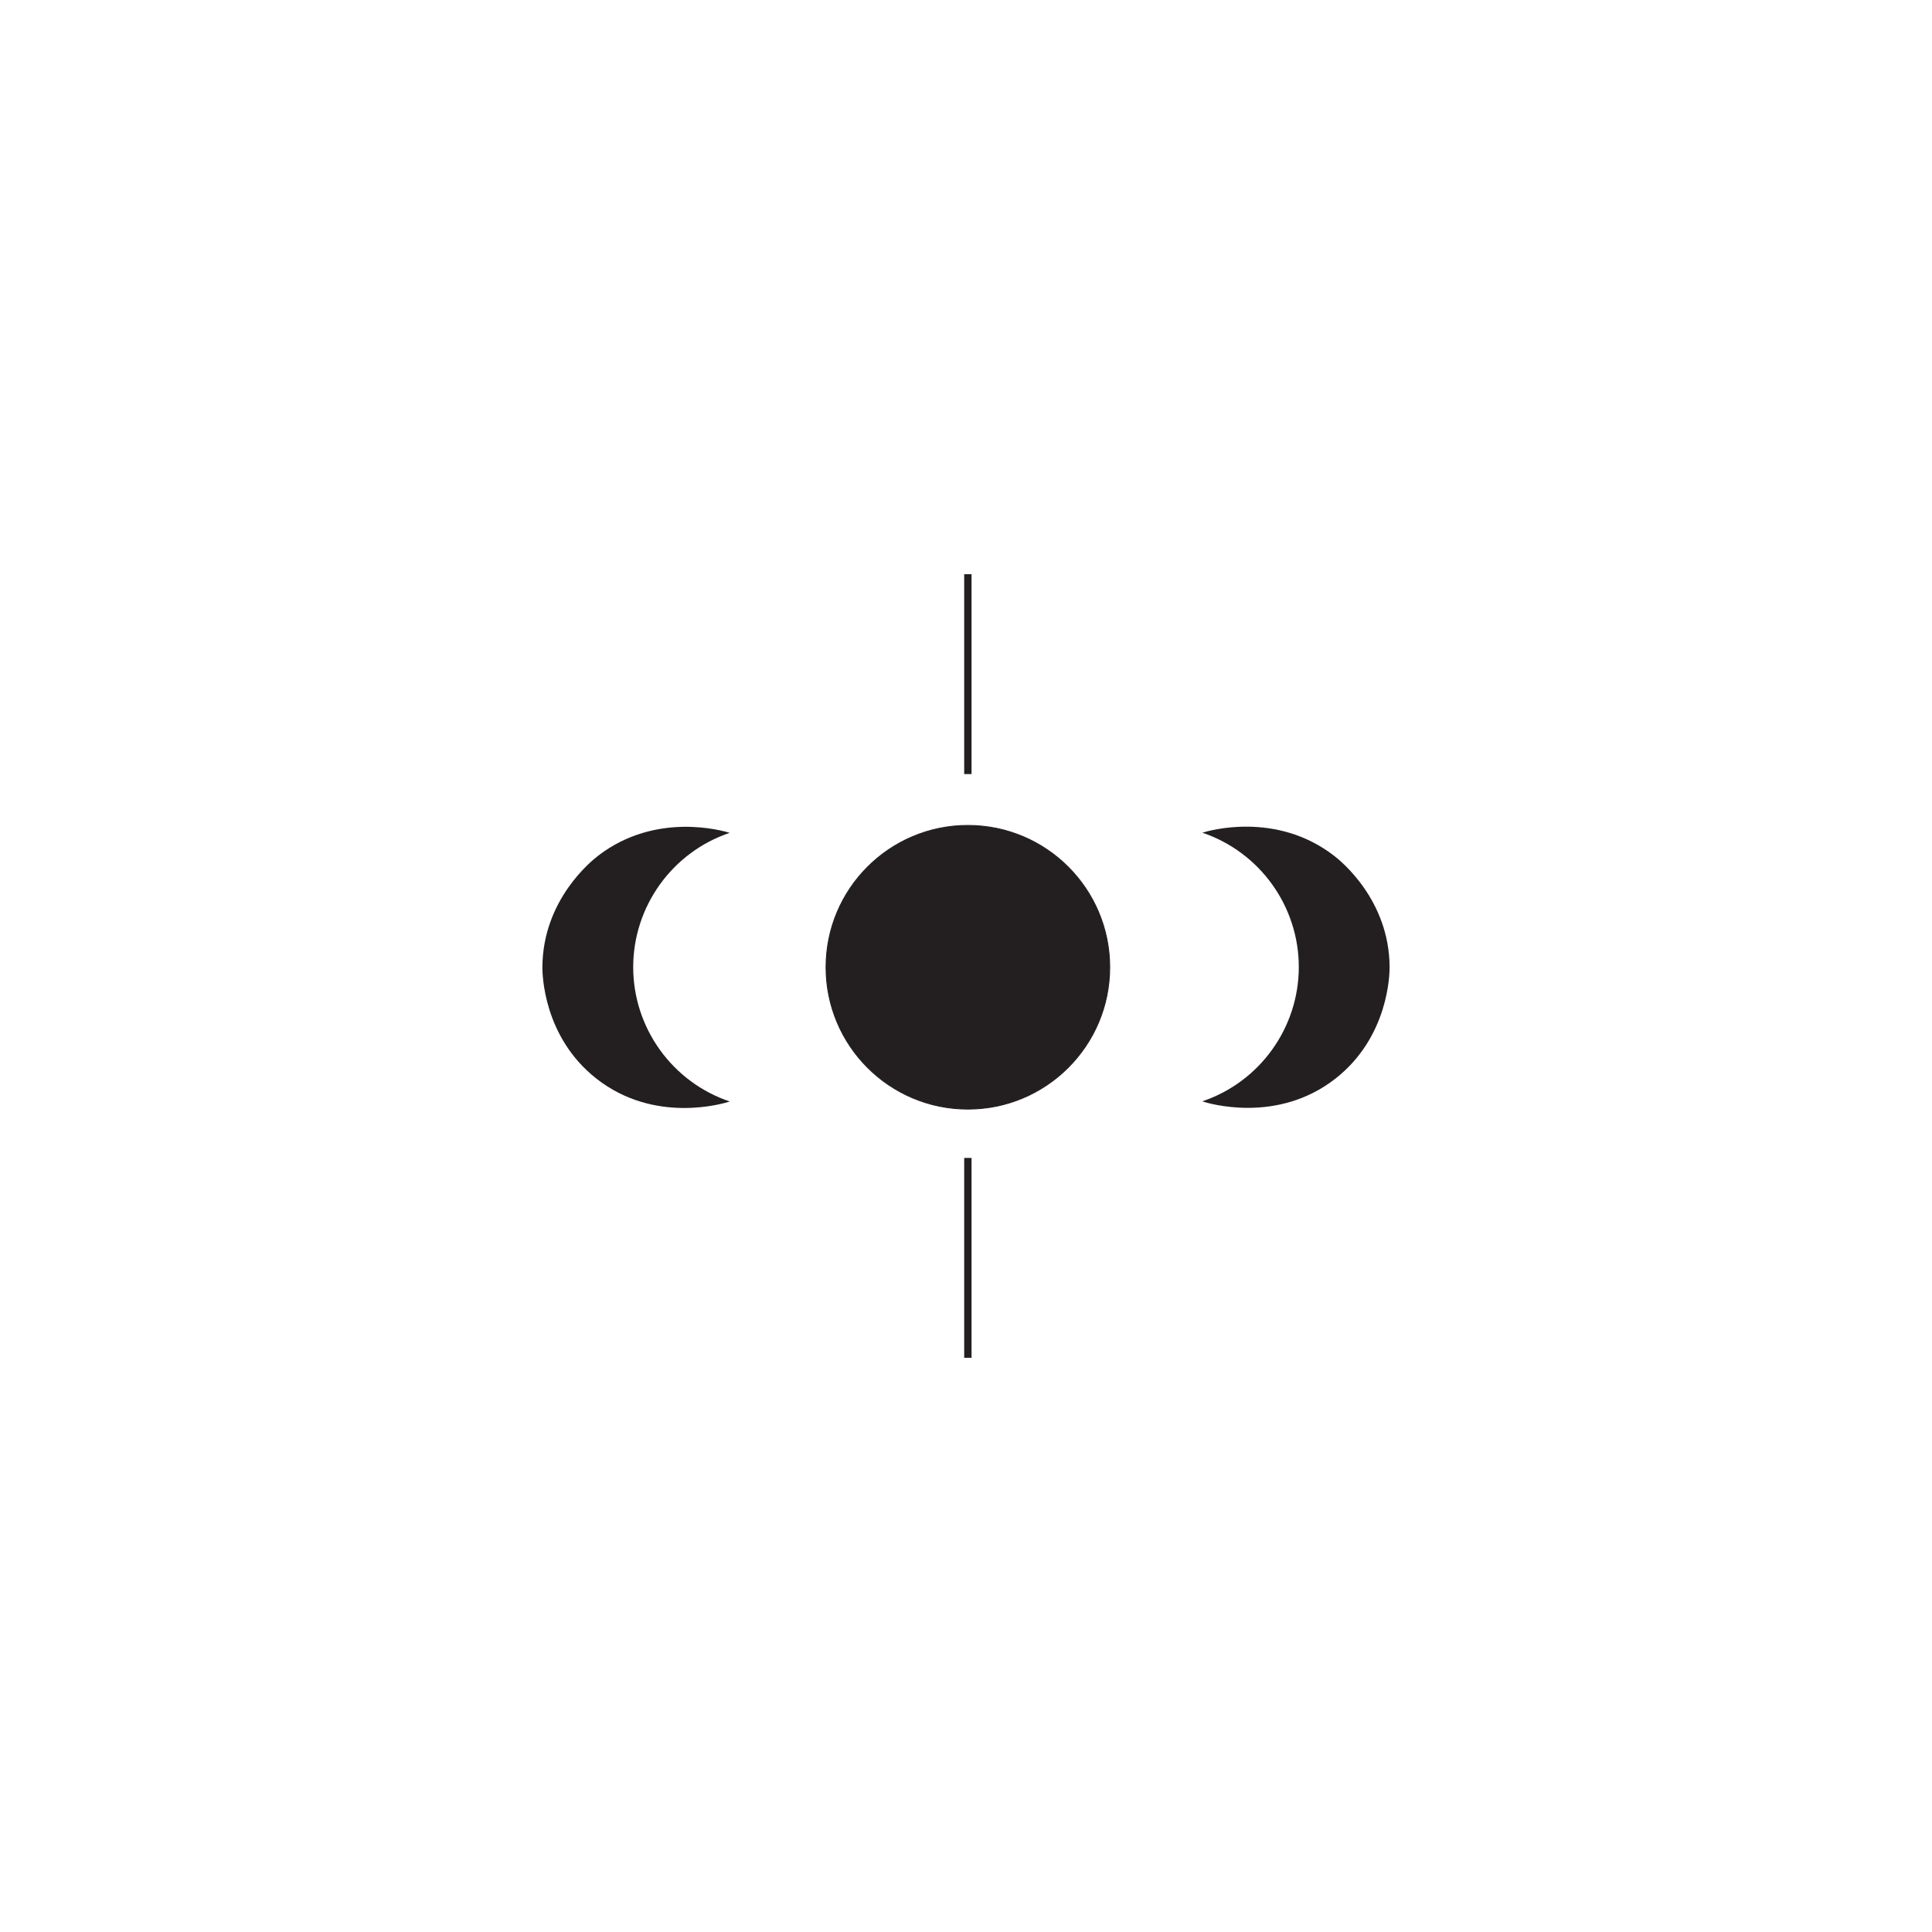 <?xml version="1.0" encoding="UTF-8"?>
<svg id="Layer_1" data-name="Layer 1" xmlns="http://www.w3.org/2000/svg" viewBox="0 0 2100 2100">
  <defs>
    <style>
      .cls-1, .cls-2, .cls-3 {
        fill: #231f20;
      }

      .cls-2 {
        stroke-width: 8px;
      }

      .cls-2, .cls-3 {
        stroke: #231f20;
        stroke-miterlimit: 10;
      }
    </style>
  </defs>
  <g>
    <line class="cls-2" x1="1052.04" y1="841.38" x2="1052.04" y2="624.14"/>
    <line class="cls-2" x1="1052.04" y1="1475.86" x2="1052.04" y2="1258.62"/>
    <circle class="cls-3" cx="1052.04" cy="1051.37" r="154.16"/>
  </g>
  <path class="cls-1" d="m793.12,905.26c-62.55,21.08-104.91,80.12-104.86,146.11.05,65.95,42.45,124.89,104.97,145.91-6.02,1.97-81.44,25.18-145.15-25-57.66-45.42-58.55-113.8-58.52-120.91.31-73.52,53.74-115.98,60.79-121.38,62.96-48.27,135.87-26.89,142.78-24.73Z"/>
  <path class="cls-1" d="m1306.88,905.11c62.55,21.08,104.91,80.12,104.86,146.11-.05,65.95-42.45,124.89-104.97,145.91,6.02,1.97,81.44,25.18,145.15-25,57.66-45.42,58.55-113.8,58.52-120.91-.31-73.52-53.74-115.98-60.79-121.38-62.96-48.27-135.87-26.89-142.78-24.73Z"/>
</svg>